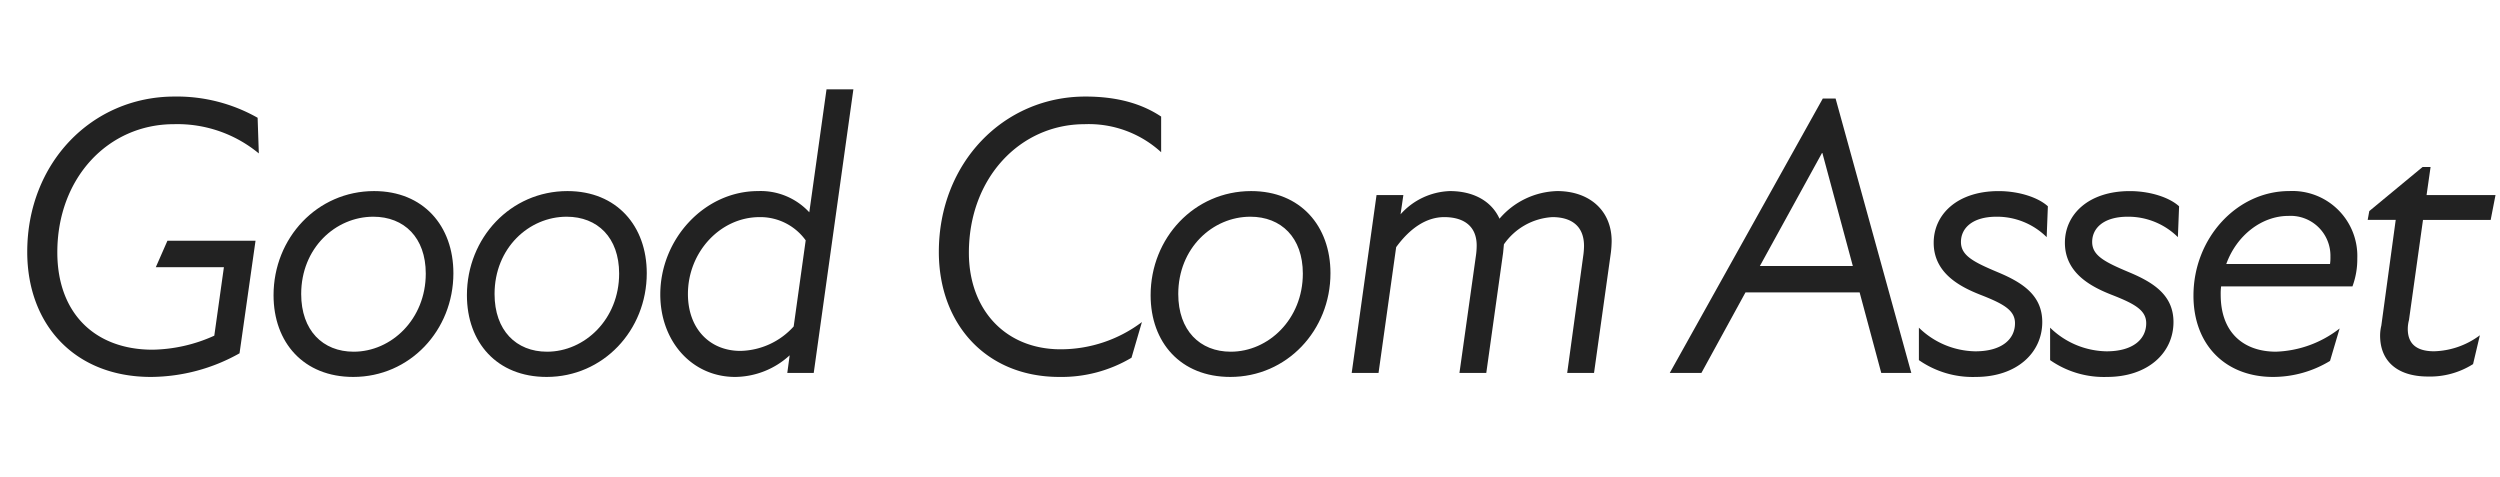 <svg xmlns="http://www.w3.org/2000/svg" width="362" height="69" viewBox="0 0 362 69">
  <g id="section__title_animation" data-name="グループ 67" transform="translate(-14 -3539)">
    <g><path id="パス_81" data-name="パス 81" d="M21.866.58A26.411,26.411,0,0,0,34.684-2.842L37-19.14H24.244l-1.682,3.828h9.86L31.03-5.394A22.443,22.443,0,0,1,22.1-3.364c-8.352,0-13.8-5.278-13.8-14.094,0-10.788,7.366-18.56,16.878-18.56a18.488,18.488,0,0,1,12.3,4.234l-.174-5.162A23.69,23.69,0,0,0,25.288-40.02c-12.006,0-21.344,9.628-21.344,22.5C3.944-7.018,10.788.58,21.866.58Z" transform="translate(14 3593)" fill="#222"/></g>
    <g><path id="パス_80" data-name="パス 80" d="M14.152.58c8.178,0,14.5-6.728,14.5-15.022,0-6.844-4.35-11.89-11.484-11.89-8.236,0-14.558,6.786-14.558,15.08C2.61-4.408,6.96.58,14.152.58ZM6.612-11.426c0-6.67,4.988-11.194,10.44-11.194,4.466,0,7.6,3.016,7.6,8.236,0,6.612-4.988,11.31-10.44,11.31C9.744-3.074,6.612-6.148,6.612-11.426Z" transform="translate(51 3593)" fill="#222"/></g>
    <g><path id="パス_79" data-name="パス 79" d="M14.152.58c8.178,0,14.5-6.728,14.5-15.022,0-6.844-4.35-11.89-11.484-11.89-8.236,0-14.558,6.786-14.558,15.08C2.61-4.408,6.96.58,14.152.58ZM6.612-11.426c0-6.67,4.988-11.194,10.44-11.194,4.466,0,7.6,3.016,7.6,8.236,0,6.612-4.988,11.31-10.44,11.31C9.744-3.074,6.612-6.148,6.612-11.426Z" transform="translate(79 3593)" fill="#222"/></g>
    <g><path id="パス_78" data-name="パス 78" d="M13.456.58a11.819,11.819,0,0,0,7.888-3.132L21,0h3.828l5.742-41.064H26.68L24.186-23.258a9.582,9.582,0,0,0-7.424-3.074c-7.772,0-14.152,6.96-14.152,14.964C2.61-4.582,7.192.58,13.456.58ZM6.612-11.426c0-6.09,4.7-11.136,10.382-11.136a8.1,8.1,0,0,1,6.67,3.364l-1.74,12.47A10.665,10.665,0,0,1,14.21-3.19C9.8-3.19,6.612-6.38,6.612-11.426Z" transform="translate(107 3593)" fill="#222"/></g>
    <g><path id="パス_77" data-name="パス 77" d="M21.4.58A19.8,19.8,0,0,0,31.842-2.2L33.35-7.366A19.554,19.554,0,0,1,21.576-3.422c-8,0-13.282-5.742-13.282-13.978,0-10.846,7.424-18.618,16.762-18.618a15.515,15.515,0,0,1,11.078,4.06V-37.12c-2.61-1.74-6.09-2.9-10.962-2.9-11.89,0-21.228,9.628-21.228,22.5C3.944-7.076,10.788.58,21.4.58Z" transform="translate(146 3593)" fill="#222"/></g>
    <g><path id="パス_76" data-name="パス 76" d="M14.152.58c8.178,0,14.5-6.728,14.5-15.022,0-6.844-4.35-11.89-11.484-11.89-8.236,0-14.558,6.786-14.558,15.08C2.61-4.408,6.96.58,14.152.58ZM6.612-11.426c0-6.67,4.988-11.194,10.44-11.194,4.466,0,7.6,3.016,7.6,8.236,0,6.612-4.988,11.31-10.44,11.31C9.744-3.074,6.612-6.148,6.612-11.426Z" transform="translate(178 3593)" fill="#222"/></g>
    <g><path id="パス_75" data-name="パス 75" d="M2.726,0H6.612L9.164-18.212c2.03-2.784,4.408-4.35,6.96-4.35,2.726,0,4.7,1.218,4.7,4.118a10.651,10.651,0,0,1-.116,1.508L18.328,0h3.886L24.65-17.4l.116-1.218a9.192,9.192,0,0,1,7.018-3.944c2.668,0,4.582,1.218,4.582,4.176a10.5,10.5,0,0,1-.116,1.45L33.93,0h3.886l2.436-17.4a15.321,15.321,0,0,0,.116-1.682c0-4.408-3.19-7.25-7.888-7.25a11.363,11.363,0,0,0-8.352,4c-1.16-2.552-3.77-4-7.192-4A9.995,9.995,0,0,0,9.8-22.968l.406-2.784H6.322Z" transform="translate(207 3593)" fill="#222"/></g>
    <g><path id="パス_74" data-name="パス 74" d="M-1.218,0H3.364l6.38-11.658h16.53L29.406,0h4.35L22.794-39.73H20.938Zm13.05-15.486,8.99-16.356h.058l4.408,16.356Z" transform="translate(257 3593)" fill="#222"/></g>
    <g><path id="パス_73" data-name="パス 73" d="M10.092.58c5.916,0,9.628-3.48,9.628-7.946,0-3.828-2.784-5.684-6.38-7.192s-5.394-2.436-5.394-4.408S9.57-22.62,13.108-22.62a10.224,10.224,0,0,1,7.25,2.958l.174-4.466c-1.392-1.276-4.176-2.2-7.134-2.2-5.974,0-9.4,3.364-9.4,7.482,0,4.408,3.828,6.38,6.786,7.54,3.422,1.334,4.988,2.262,4.988,4.118,0,2.262-1.856,4.06-5.742,4.06A11.956,11.956,0,0,1,1.856-6.554v4.7A13.618,13.618,0,0,0,10.092.58Z" transform="translate(290 3593)" fill="#222"/></g>
    <g><path id="パス_72" data-name="パス 72" d="M10.092.58c5.916,0,9.628-3.48,9.628-7.946,0-3.828-2.784-5.684-6.38-7.192s-5.394-2.436-5.394-4.408S9.57-22.62,13.108-22.62a10.224,10.224,0,0,1,7.25,2.958l.174-4.466c-1.392-1.276-4.176-2.2-7.134-2.2-5.974,0-9.4,3.364-9.4,7.482,0,4.408,3.828,6.38,6.786,7.54,3.422,1.334,4.988,2.262,4.988,4.118,0,2.262-1.856,4.06-5.742,4.06A11.956,11.956,0,0,1,1.856-6.554v4.7A13.618,13.618,0,0,0,10.092.58Z" transform="translate(309 3593)" fill="#222"/></g>
    <g><path id="パス_71" data-name="パス 71" d="M14.152.58a15.873,15.873,0,0,0,8.236-2.32l1.392-4.7a15.814,15.814,0,0,1-9.222,3.364c-4.524,0-8-2.61-8-8.236a8.566,8.566,0,0,1,.058-1.218H25.636a11.353,11.353,0,0,0,.7-4.06,9.406,9.406,0,0,0-9.86-9.744c-7.6,0-13.862,6.844-13.862,15.138C2.61-4.118,7.192.58,14.152.58ZM7.366-15.776c1.508-4.176,5.162-6.96,8.99-6.96a5.772,5.772,0,0,1,6.09,5.916,6.3,6.3,0,0,1-.058,1.044Z" transform="translate(329 3593)" fill="#222"/></g>
    <g><path id="パス_70" data-name="パス 70" d="M11.6.522a11.64,11.64,0,0,0,6.5-1.8l.986-4.176a11.593,11.593,0,0,1-6.612,2.32c-2.726,0-3.828-1.218-3.828-3.248a5.173,5.173,0,0,1,.174-1.276l2.03-14.5h9.8l.7-3.6H11.368l.58-4.06h-1.16l-7.714,6.38-.232,1.276H6.9L4.814-6.844a6.194,6.194,0,0,0-.174,1.45C4.64-1.856,6.96.522,11.6.522Z" transform="translate(354 3593)" fill="#222"/></g>
  </g>
</svg>
